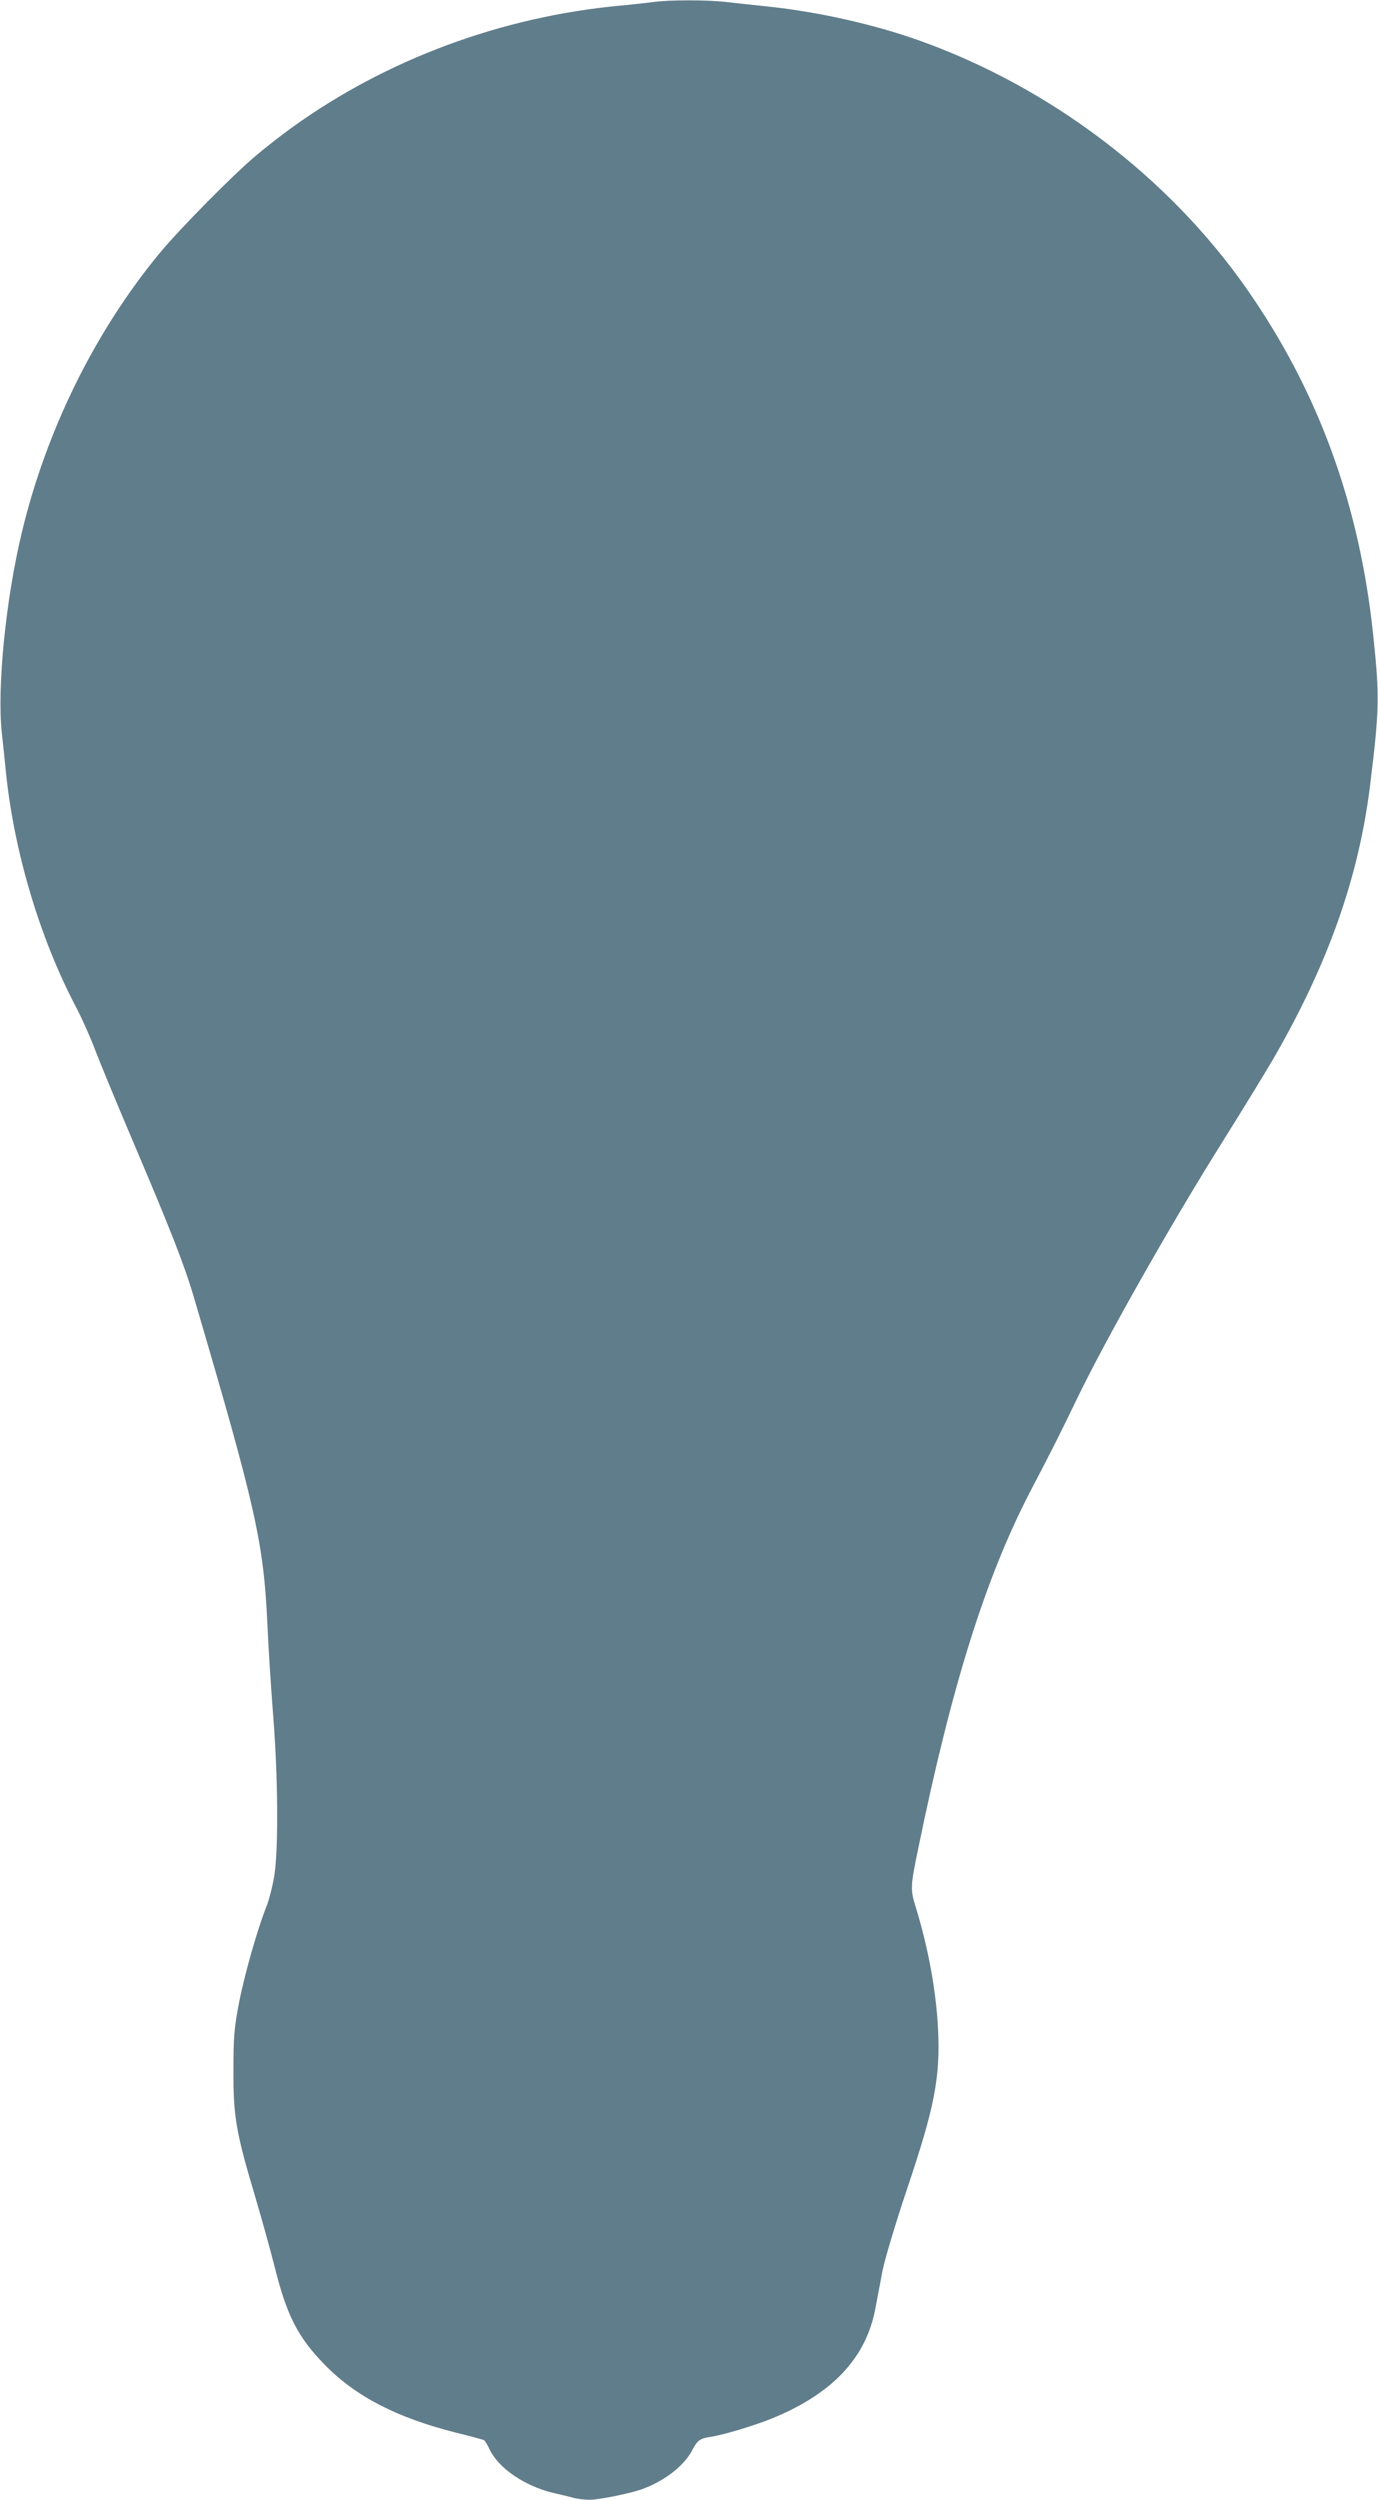 <?xml version="1.0" standalone="no"?>
<!DOCTYPE svg PUBLIC "-//W3C//DTD SVG 20010904//EN"
 "http://www.w3.org/TR/2001/REC-SVG-20010904/DTD/svg10.dtd">
<svg version="1.0" xmlns="http://www.w3.org/2000/svg"
 width="706pt" height="1280pt" viewBox="0 0 706 1280"
 preserveAspectRatio="xMidYMid meet">
<g transform="translate(0,1280) scale(0.1,-0.1)"
fill="#607d8b" stroke="none">
<path d="M3350 12790 c-30 -4 -109 -13 -175 -19 -606 -57 -1192 -274 -1675
-621 -52 -37 -138 -104 -190 -148 -117 -98 -390 -375 -492 -498 -332 -402
-582 -909 -707 -1434 -82 -343 -126 -787 -102 -1020 7 -63 17 -158 22 -210 42
-404 173 -842 355 -1190 31 -58 76 -159 101 -225 25 -66 116 -286 203 -490
185 -435 256 -616 304 -780 317 -1077 356 -1250 376 -1671 5 -120 19 -334 30
-474 24 -305 27 -669 6 -810 -8 -52 -26 -124 -40 -160 -46 -114 -115 -356
-143 -503 -23 -123 -27 -168 -27 -337 -1 -236 13 -318 109 -640 35 -118 80
-280 100 -359 64 -258 120 -367 258 -509 159 -163 369 -271 668 -347 77 -19
145 -37 149 -40 5 -3 18 -25 30 -50 46 -95 181 -186 325 -220 39 -9 86 -20
106 -26 20 -5 56 -9 81 -9 48 0 199 31 264 53 120 43 220 121 263 205 24 47
39 57 97 65 62 10 209 54 298 89 316 126 493 311 541 568 9 47 25 132 36 190
12 61 64 235 124 415 143 423 173 576 161 825 -10 197 -50 417 -116 630 -26
86 -26 101 16 302 170 828 344 1381 572 1820 130 249 147 284 241 478 148 306
480 892 739 1305 107 171 228 368 269 439 278 482 434 924 492 1391 48 390 50
455 17 768 -70 674 -282 1254 -650 1780 -402 574 -1011 1034 -1683 1272 -227
80 -501 142 -753 170 -80 8 -184 20 -231 25 -98 11 -288 11 -369 0z"/>
</g>
</svg>
